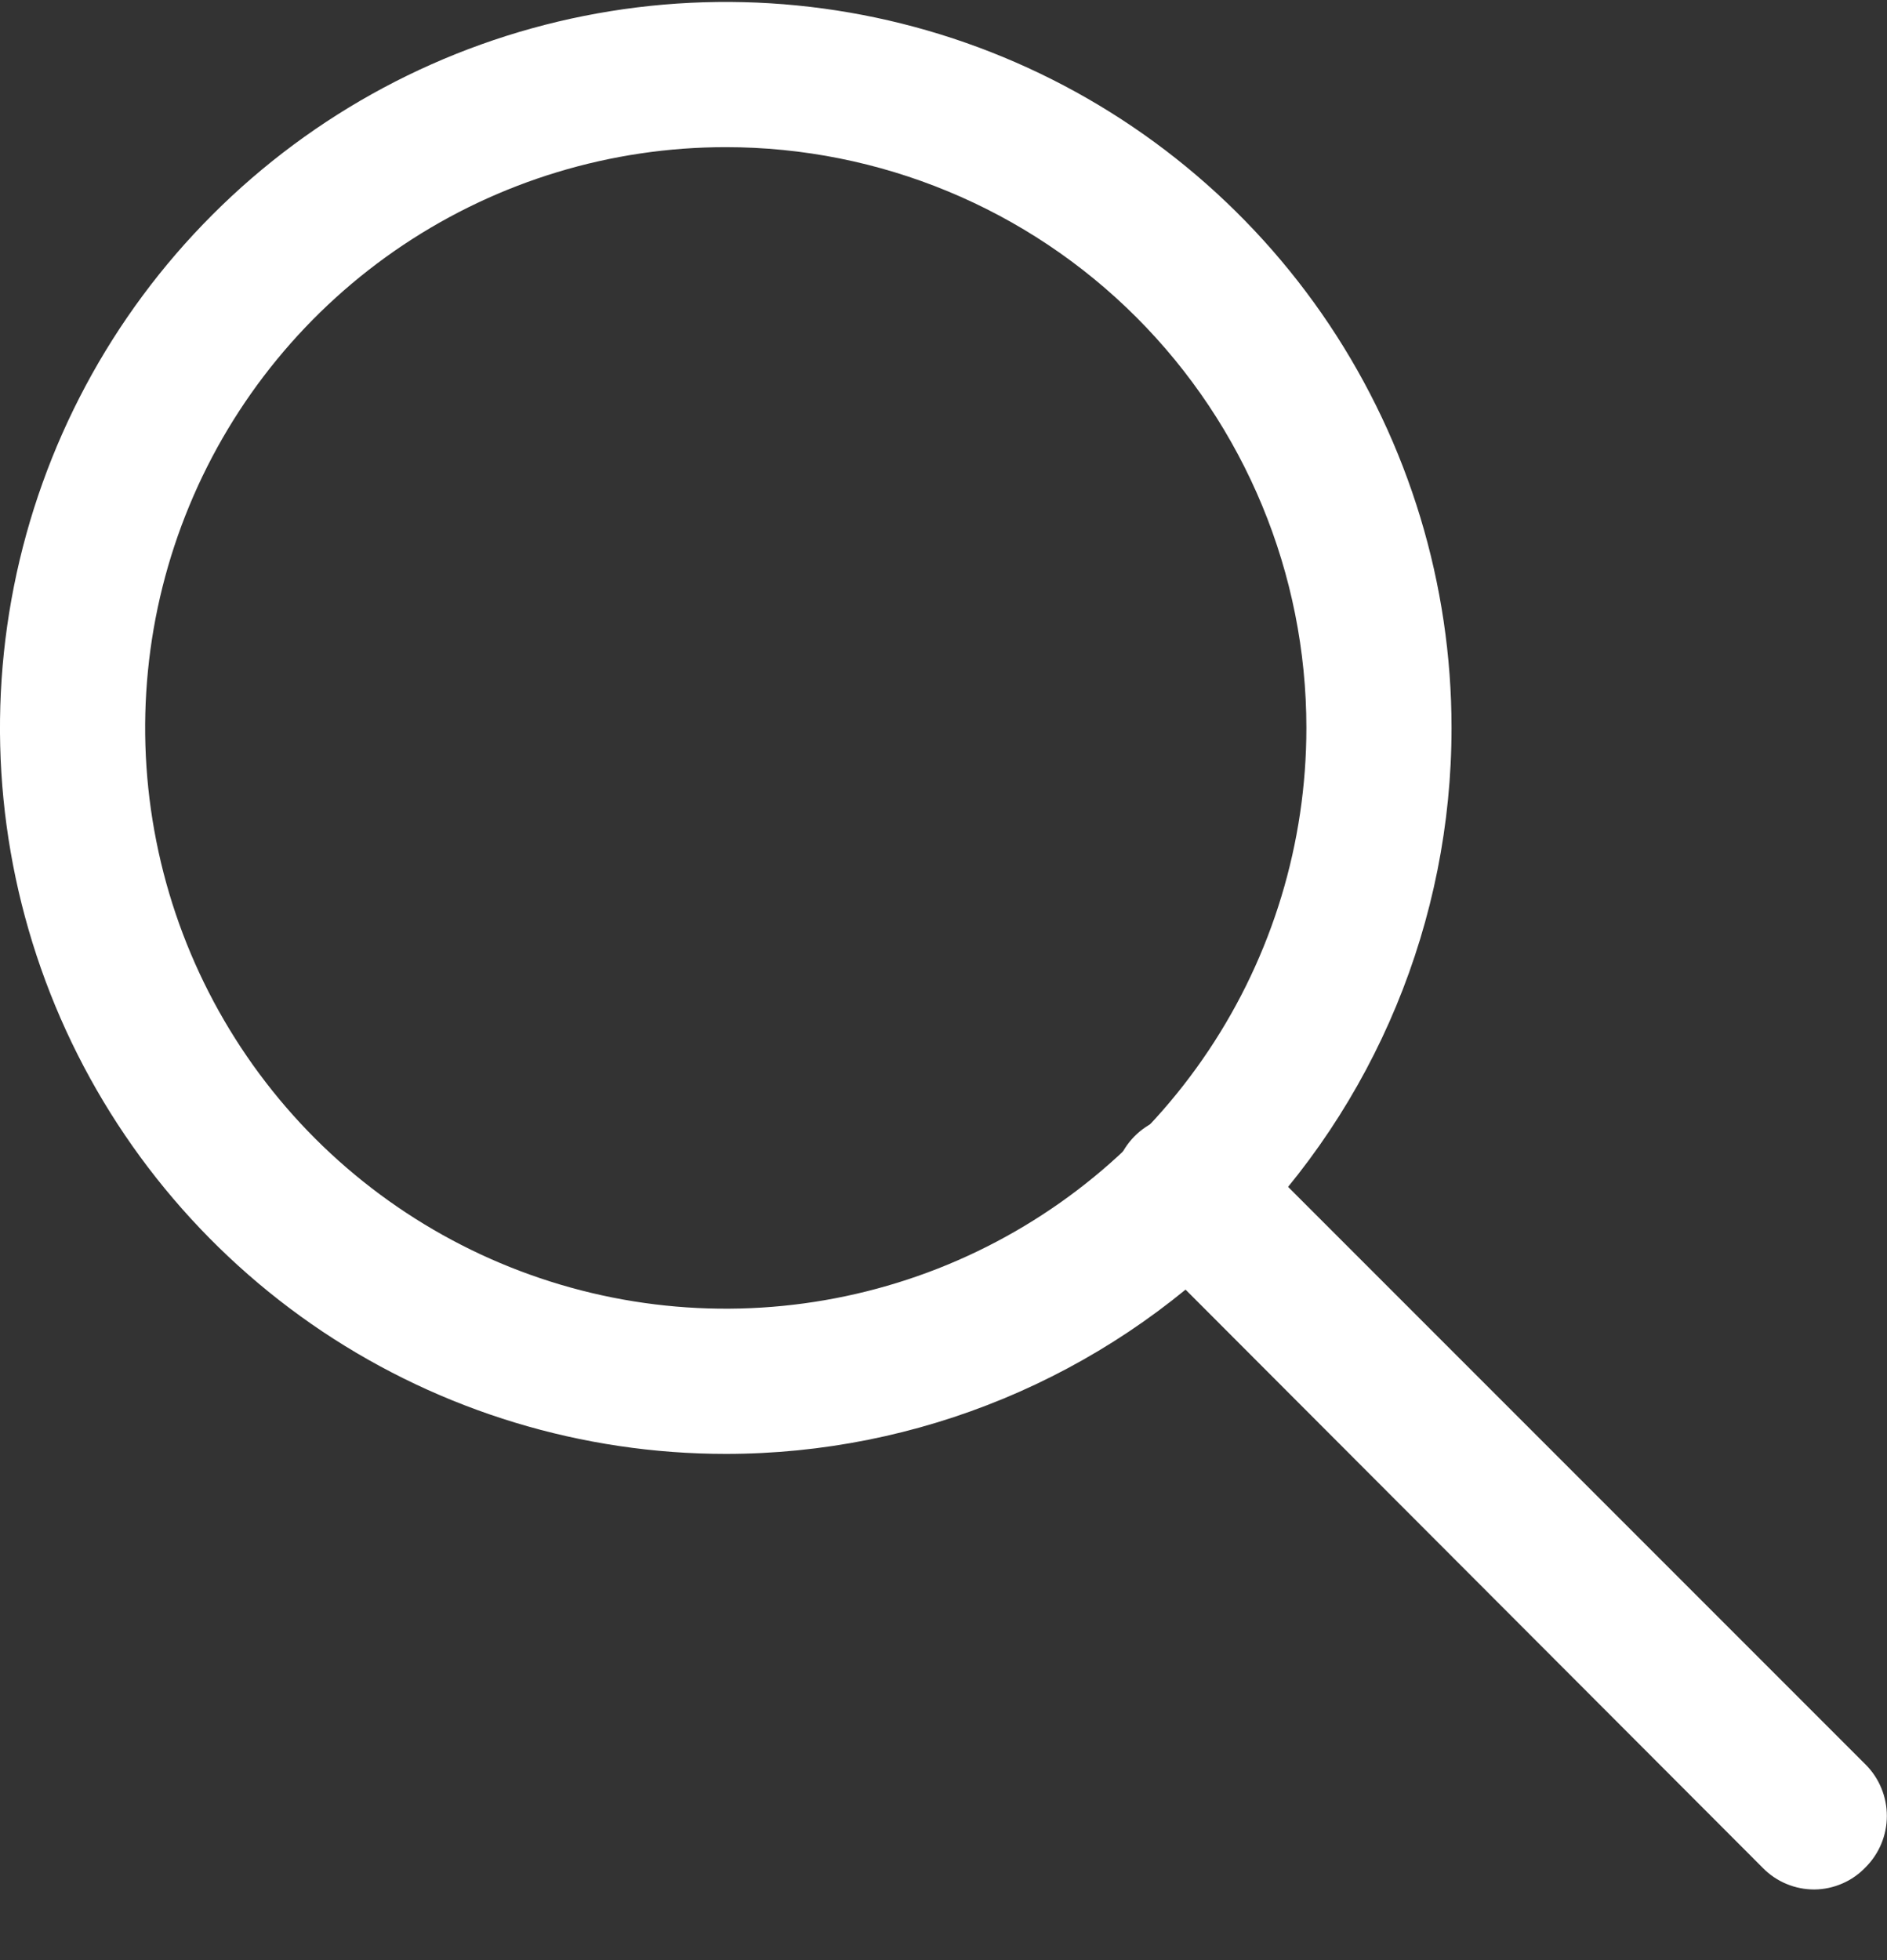 <svg width="26" height="27" viewBox="0 0 26 27" fill="none" xmlns="http://www.w3.org/2000/svg">
  <rect x="0" y="0" width="26" height="27" fill="#333333" stroke="none"/>
  <path d="M10 20.027C8.022 20.027 6.089 19.44 4.444 18.342C2.8 17.243 1.518 15.681 0.761 13.854C0.004 12.026 -0.194 10.016 0.192 8.076C0.578 6.136 1.53 4.354 2.929 2.956C4.327 1.557 6.109 0.605 8.049 0.219C9.989 -0.167 12 0.031 13.827 0.788C15.654 1.545 17.216 2.827 18.315 4.471C19.413 6.116 20 8.049 20 10.027C20 12.679 18.946 15.223 17.071 17.098C15.196 18.973 12.652 20.027 10 20.027ZM10 2.027C8.418 2.027 6.871 2.496 5.555 3.375C4.24 4.254 3.214 5.504 2.609 6.965C2.003 8.427 1.845 10.036 2.154 11.588C2.462 13.139 3.224 14.565 4.343 15.684C5.462 16.802 6.887 17.564 8.439 17.873C9.991 18.182 11.6 18.023 13.062 17.418C14.523 16.812 15.773 15.787 16.652 14.471C17.531 13.156 18 11.609 18 10.027C18 7.905 17.157 5.87 15.657 4.37C14.157 2.87 12.122 2.027 10 2.027Z" fill="white"/>
  <path d="M24.999 26.027C24.868 26.027 24.738 26.002 24.616 25.951C24.495 25.901 24.385 25.827 24.293 25.734L15.666 17.094C15.567 17.003 15.488 16.893 15.432 16.771C15.376 16.649 15.346 16.517 15.342 16.383C15.339 16.249 15.362 16.115 15.411 15.99C15.46 15.866 15.534 15.752 15.628 15.656C15.722 15.56 15.834 15.484 15.958 15.433C16.082 15.382 16.215 15.355 16.349 15.357C16.483 15.357 16.616 15.386 16.739 15.439C16.862 15.492 16.974 15.57 17.066 15.667L25.706 24.307C25.893 24.494 25.998 24.749 25.998 25.014C25.998 25.279 25.893 25.533 25.706 25.72C25.615 25.816 25.505 25.893 25.384 25.945C25.262 25.998 25.132 26.026 24.999 26.027Z" fill="white"/>
</svg>